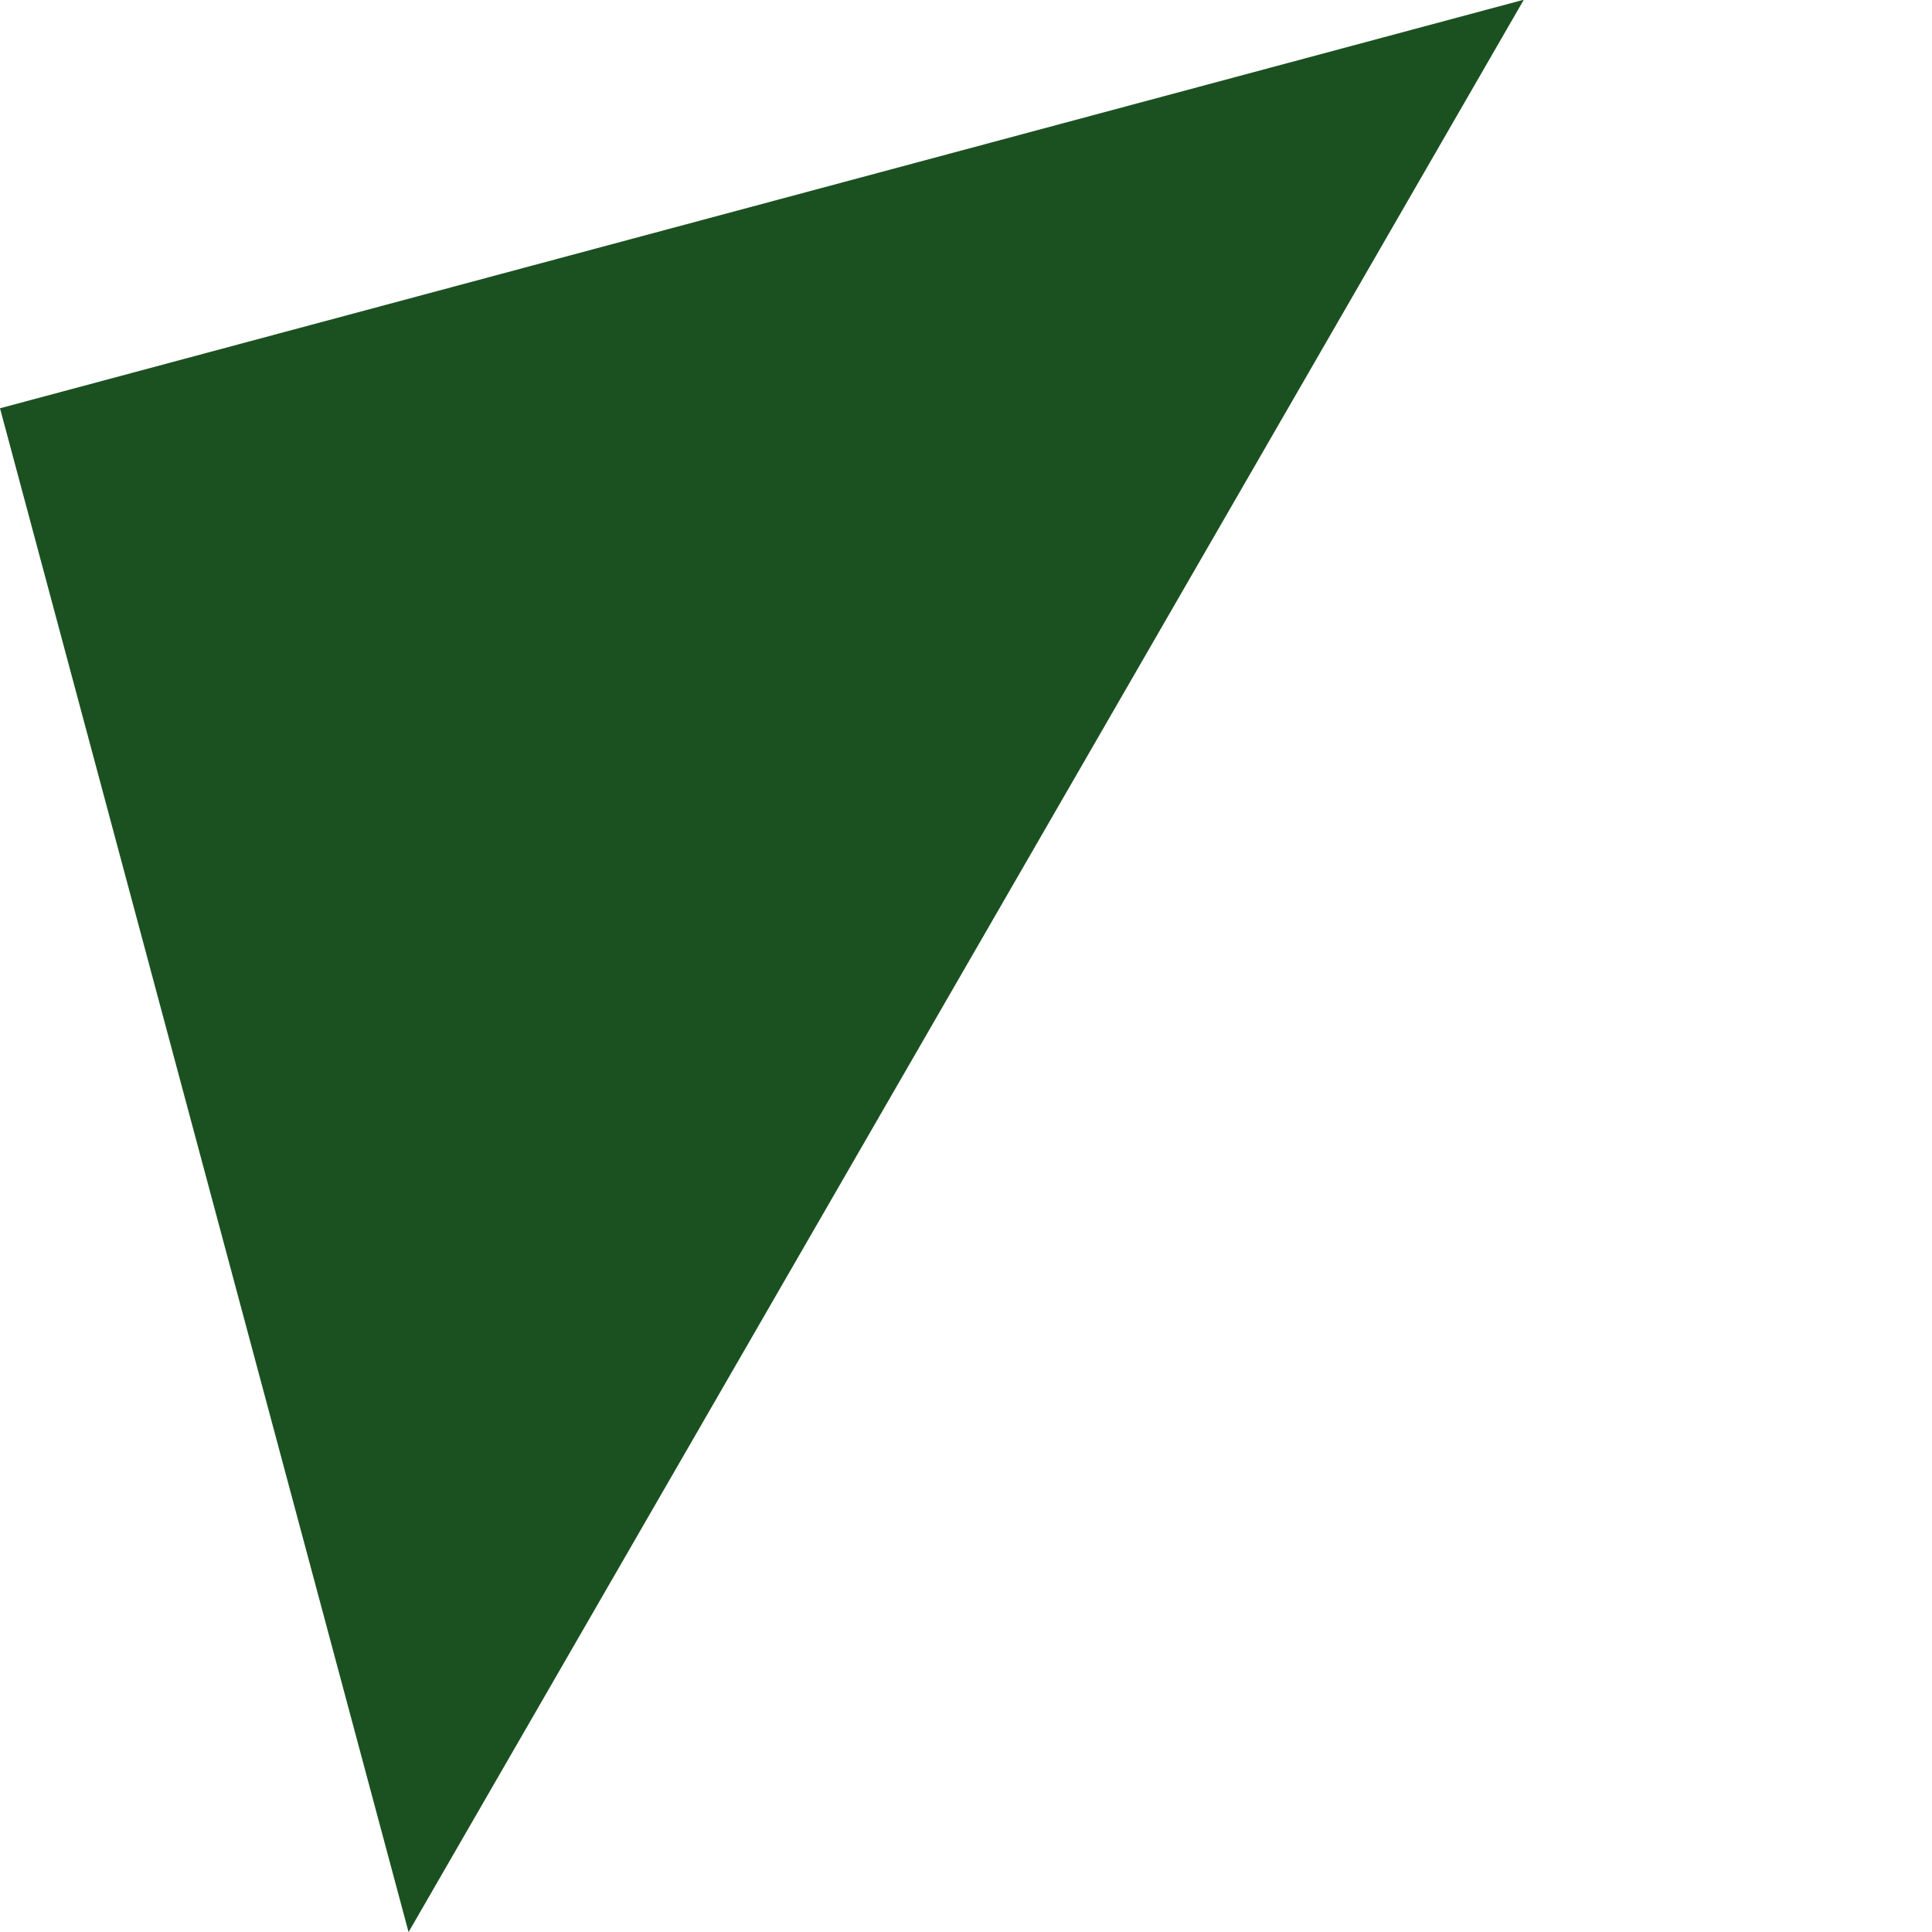 <svg xmlns="http://www.w3.org/2000/svg" width="91.778" height="91.778" viewBox="0 0 91.778 91.778"><path d="M0,0H74.936L0,74.936Z" transform="matrix(0.966, -0.259, 0.259, 0.966, 0, 19.395)" fill="#1b5121"/></svg>